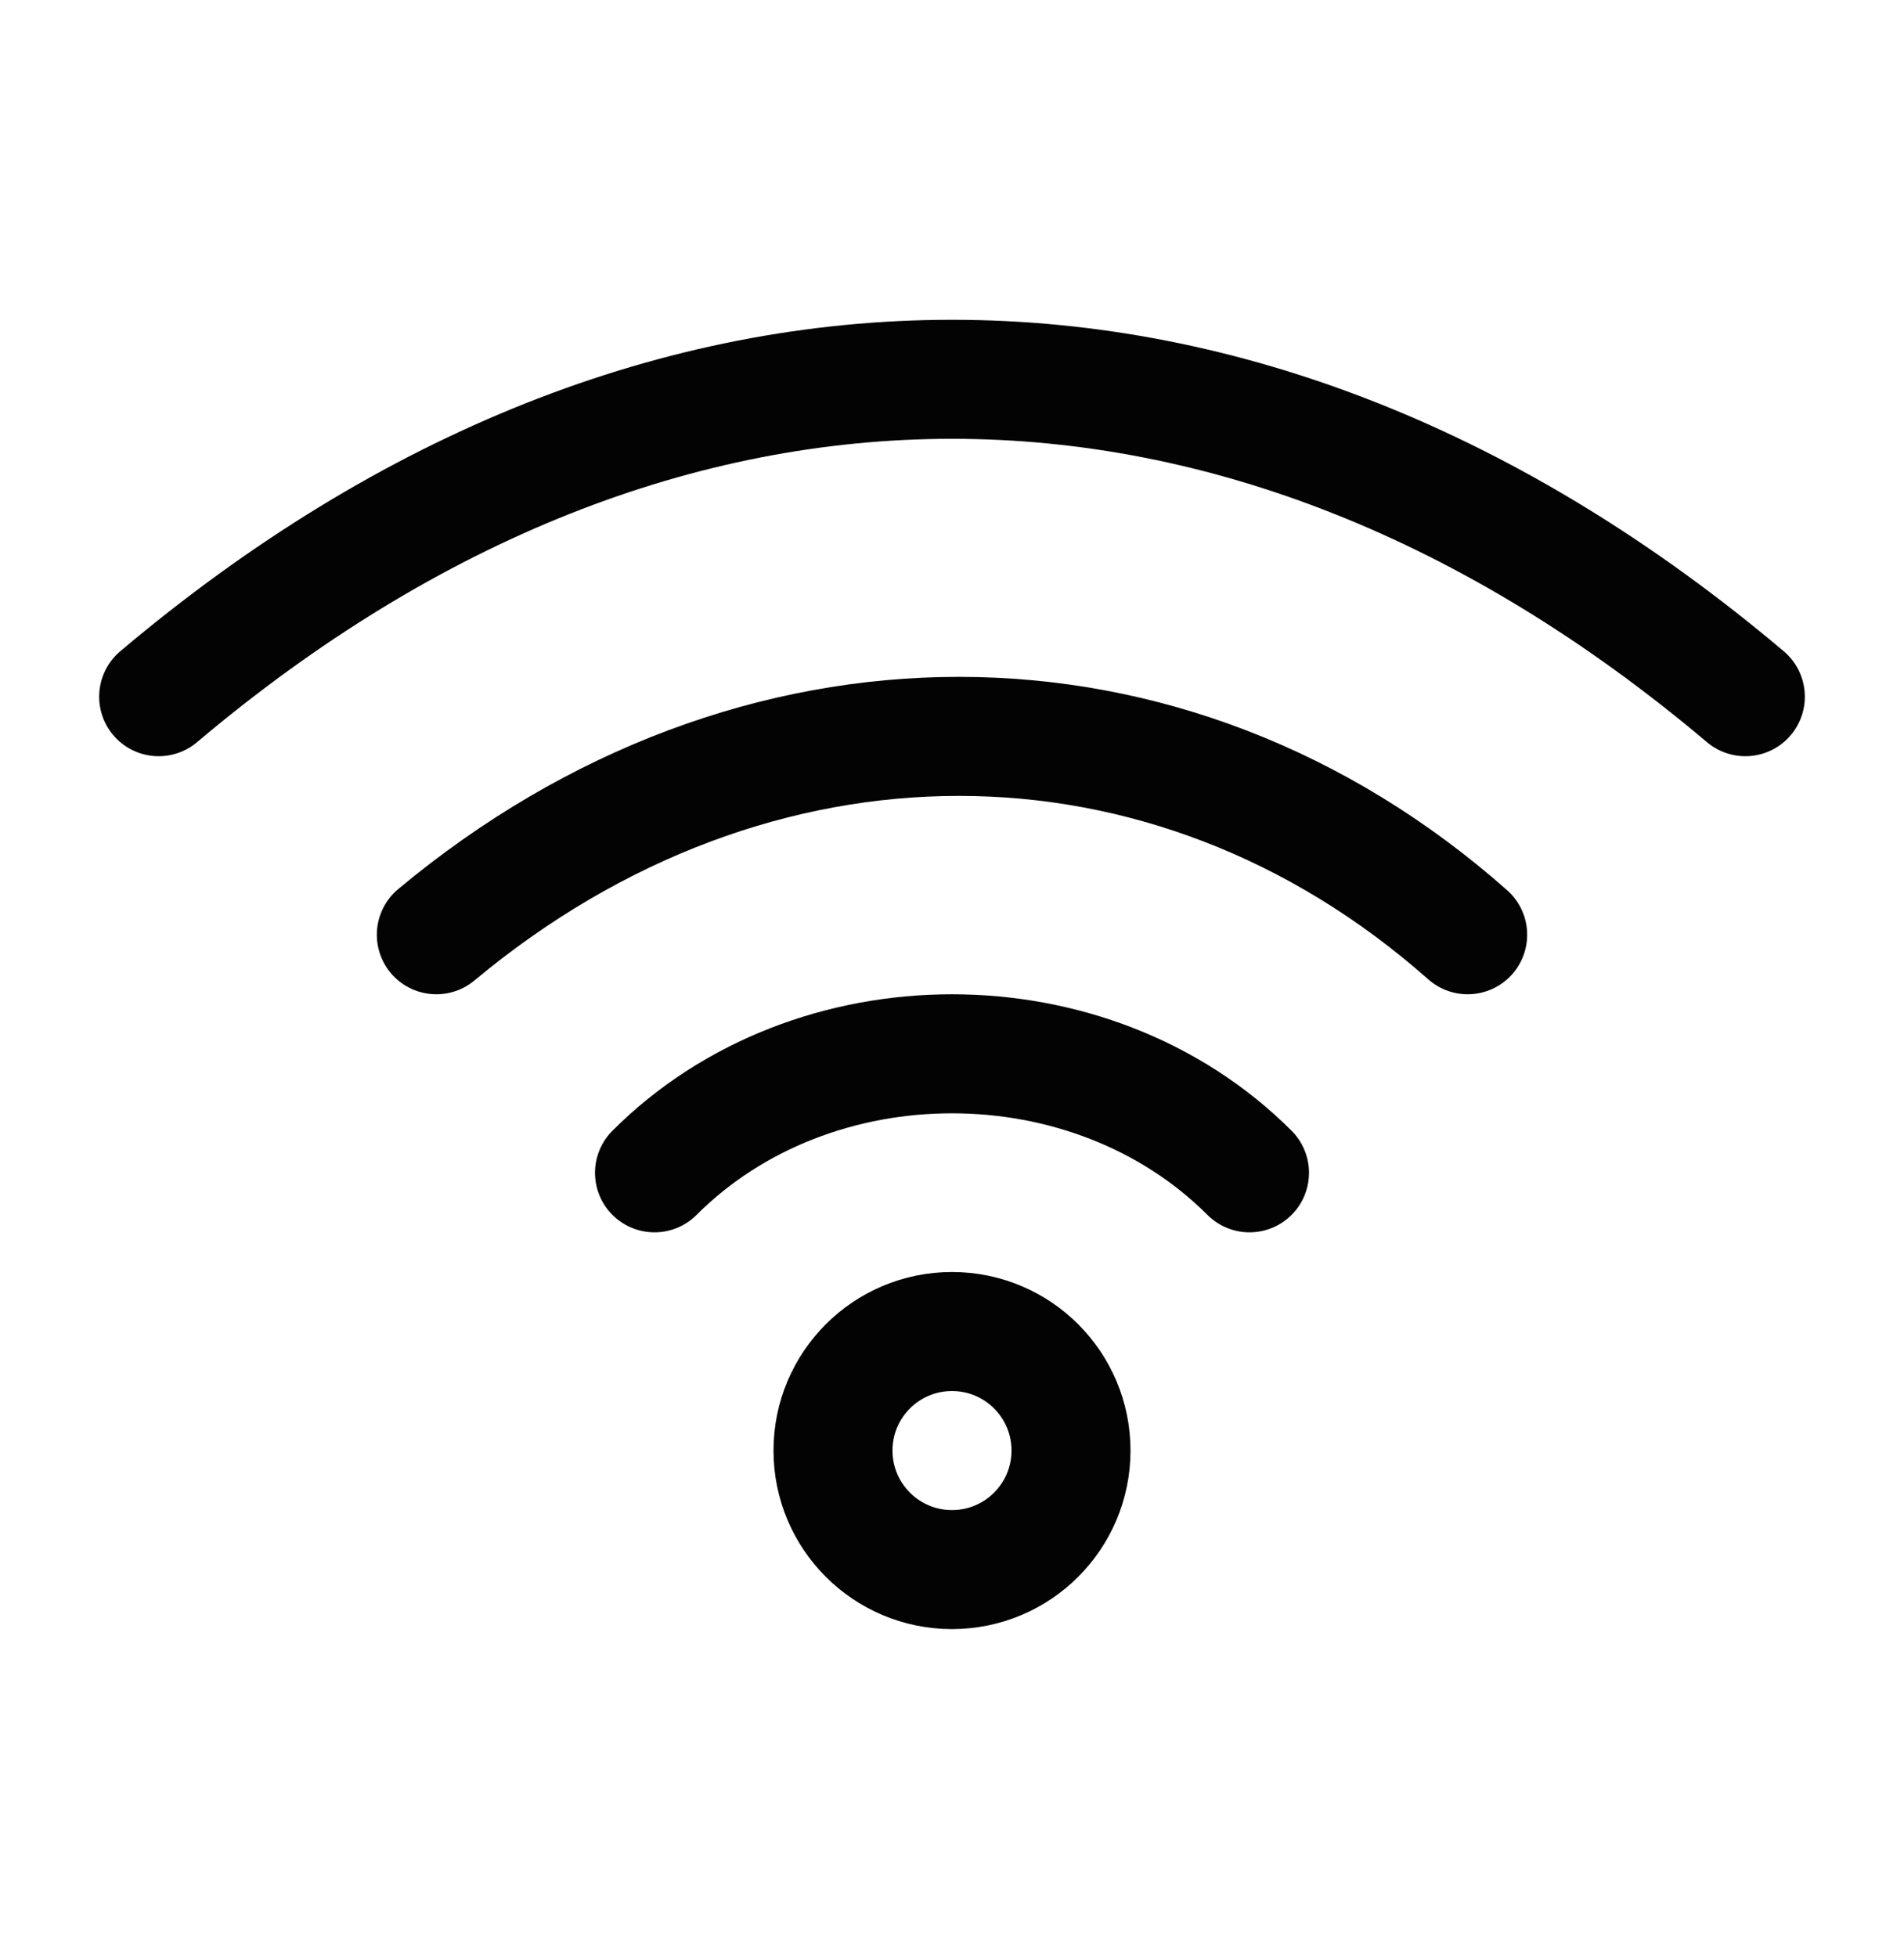 <svg width="36" height="37" viewBox="0 0 36 37" fill="none" xmlns="http://www.w3.org/2000/svg">
<path d="M12.375 22.17C15.375 19.17 20.625 19.17 23.625 22.17" stroke="#030303" stroke-width="2.25" stroke-linecap="round" stroke-linejoin="round"/>
<path d="M27.75 17.67C22.099 12.67 14.25 12.67 8.25 17.67" stroke="#030303" stroke-width="2.25" stroke-linecap="round" stroke-linejoin="round"/>
<path d="M3 13.17C12.474 5.17 23.526 5.17 33 13.17" stroke="#030303" stroke-width="2.25" stroke-linecap="round" stroke-linejoin="round"/>
<path d="M18 29.67C19.243 29.67 20.25 28.663 20.25 27.42C20.25 26.177 19.243 25.17 18 25.17C16.757 25.17 15.75 26.177 15.75 27.42C15.75 28.663 16.757 29.67 18 29.67Z" stroke="#030303" stroke-width="2.25" stroke-linecap="round" stroke-linejoin="round"/>
</svg>
